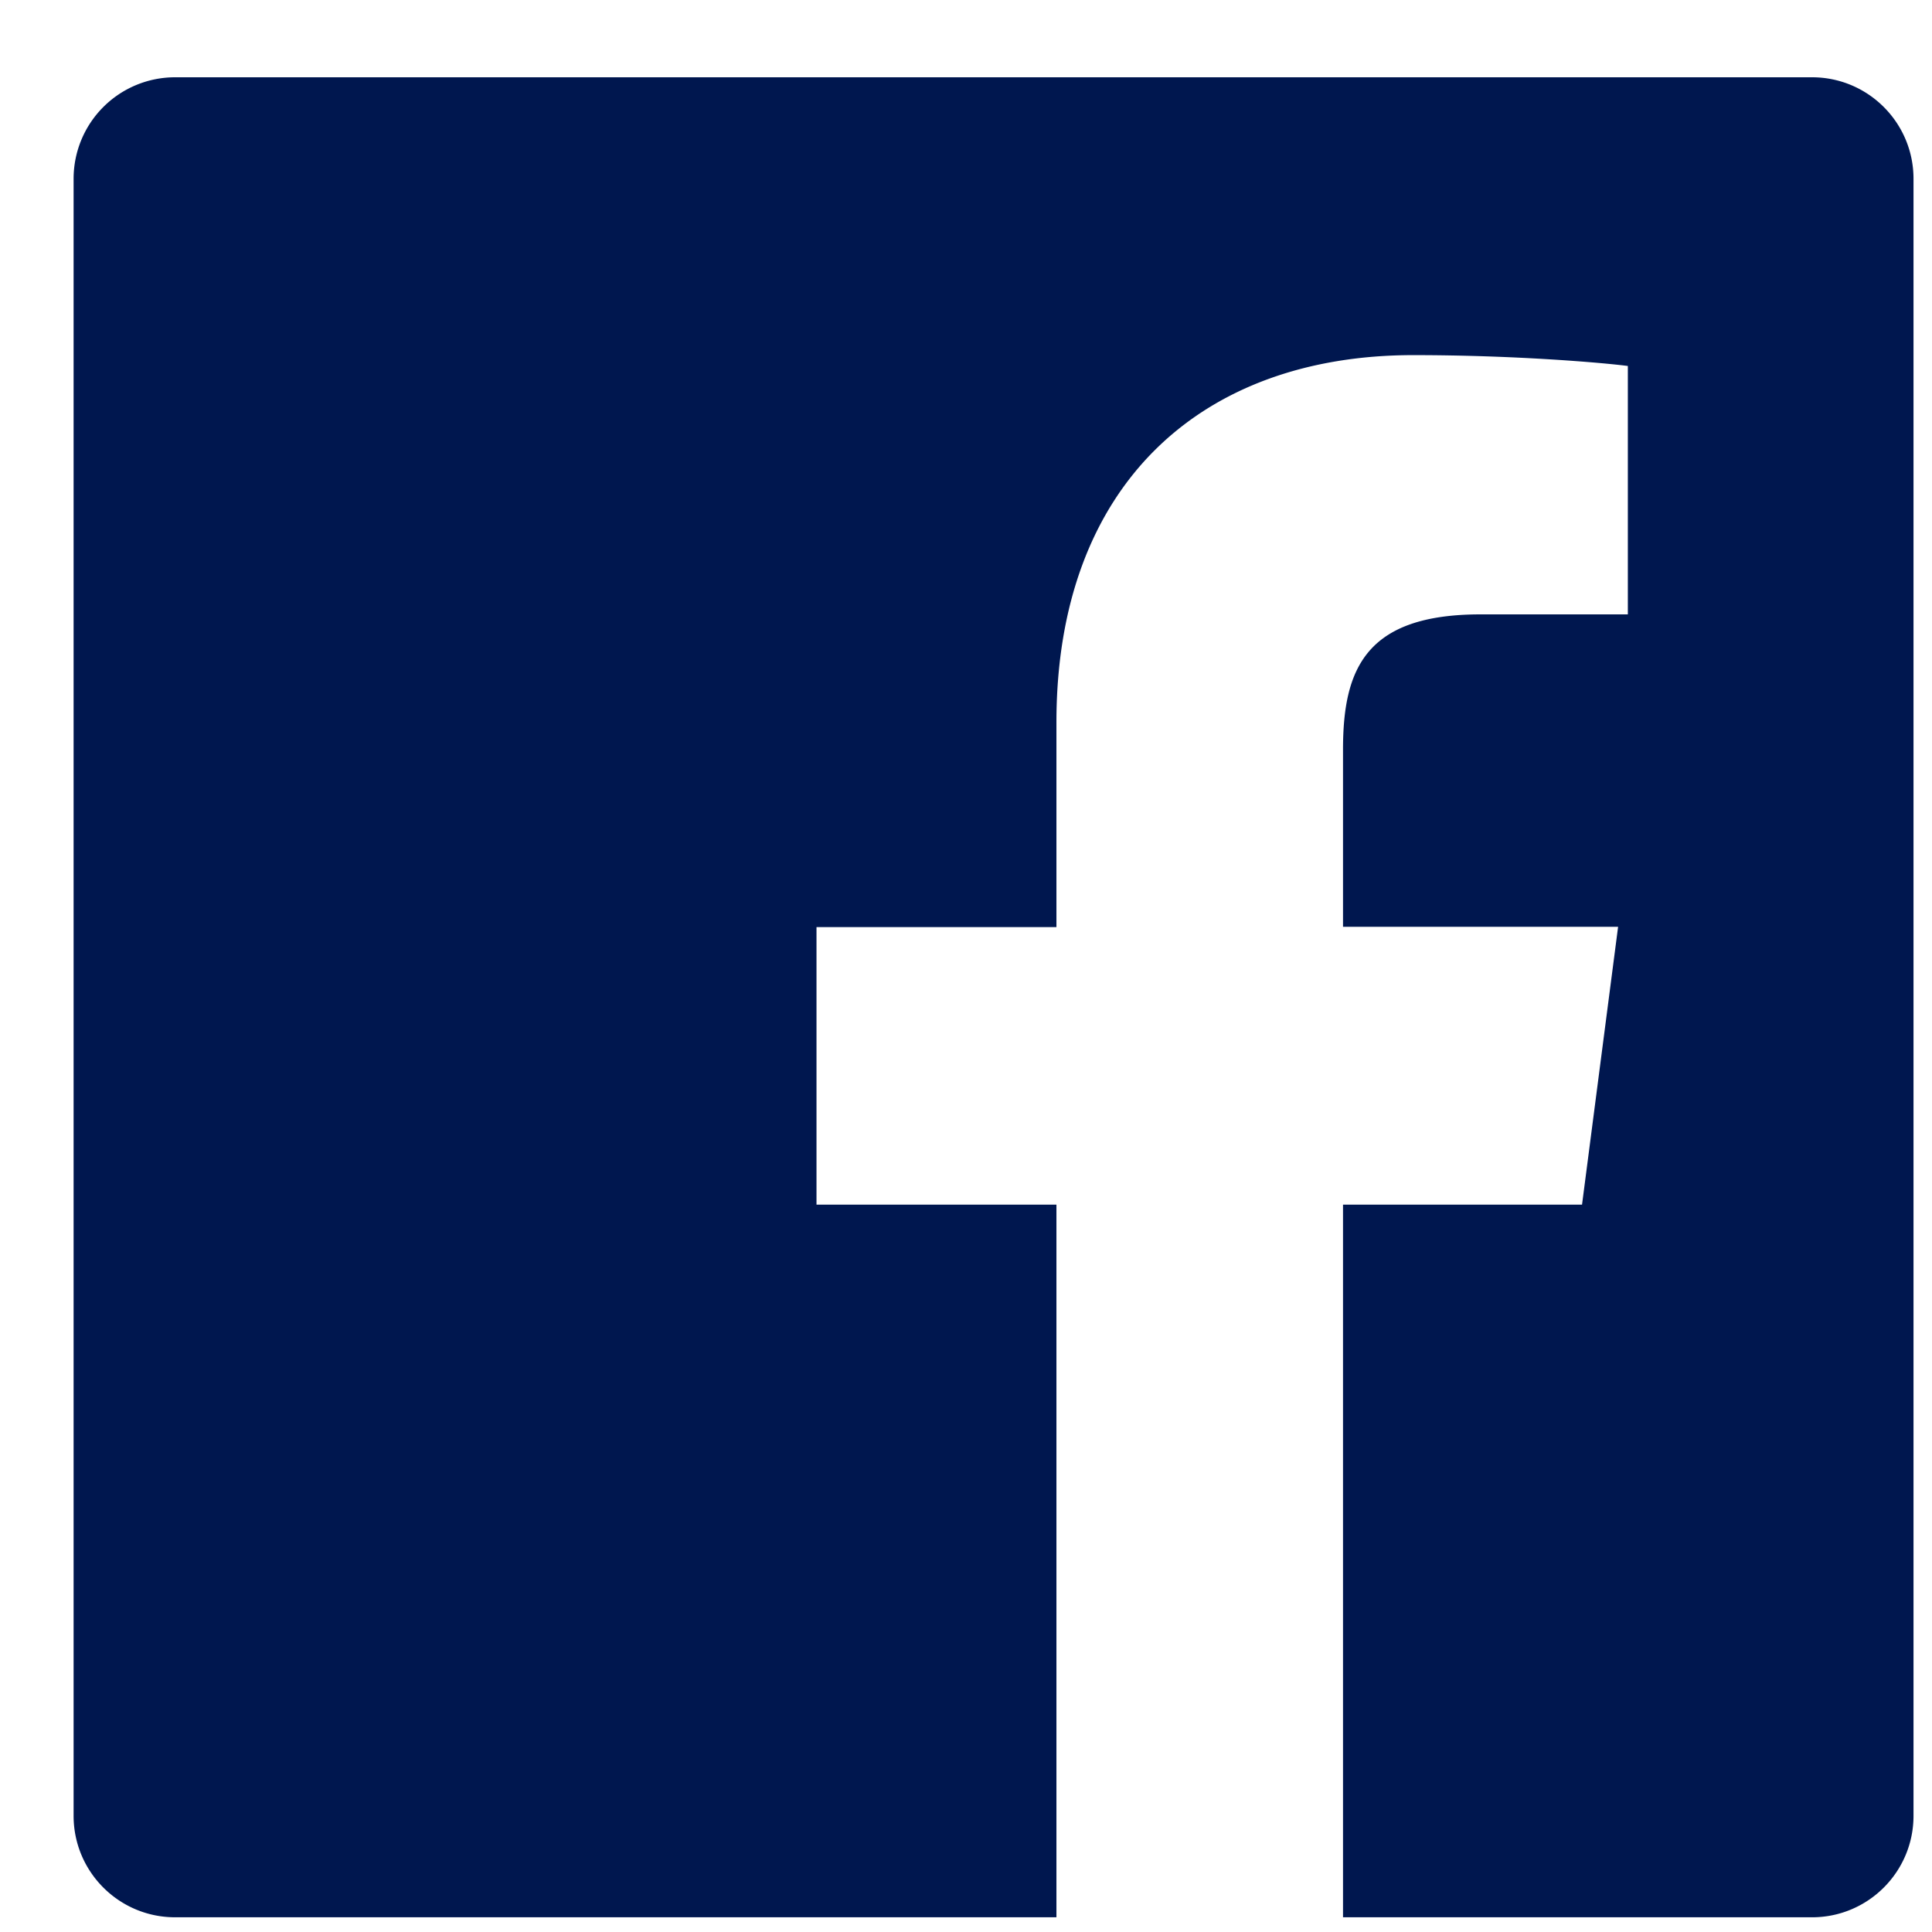 <svg width="21" height="21" fill="none" xmlns="http://www.w3.org/2000/svg"><path d="M19.697.84H1.903A1.103 1.103 0 0 0 .8 1.943v17.794c0 .609.494 1.103 1.103 1.103h9.58v-7.746H8.875v-3.017h2.608V7.851c0-2.585 1.577-3.991 3.879-3.991 1.107 0 2.055.082 2.332.118v2.7h-1.601c-1.251 0-1.495.596-1.495 1.469v1.927h2.99l-.392 3.02h-2.598v7.746h5.098c.609 0 1.103-.494 1.103-1.103V1.943c0-.609-.494-1.103-1.103-1.103Z" fill="#00174F"/></svg>
